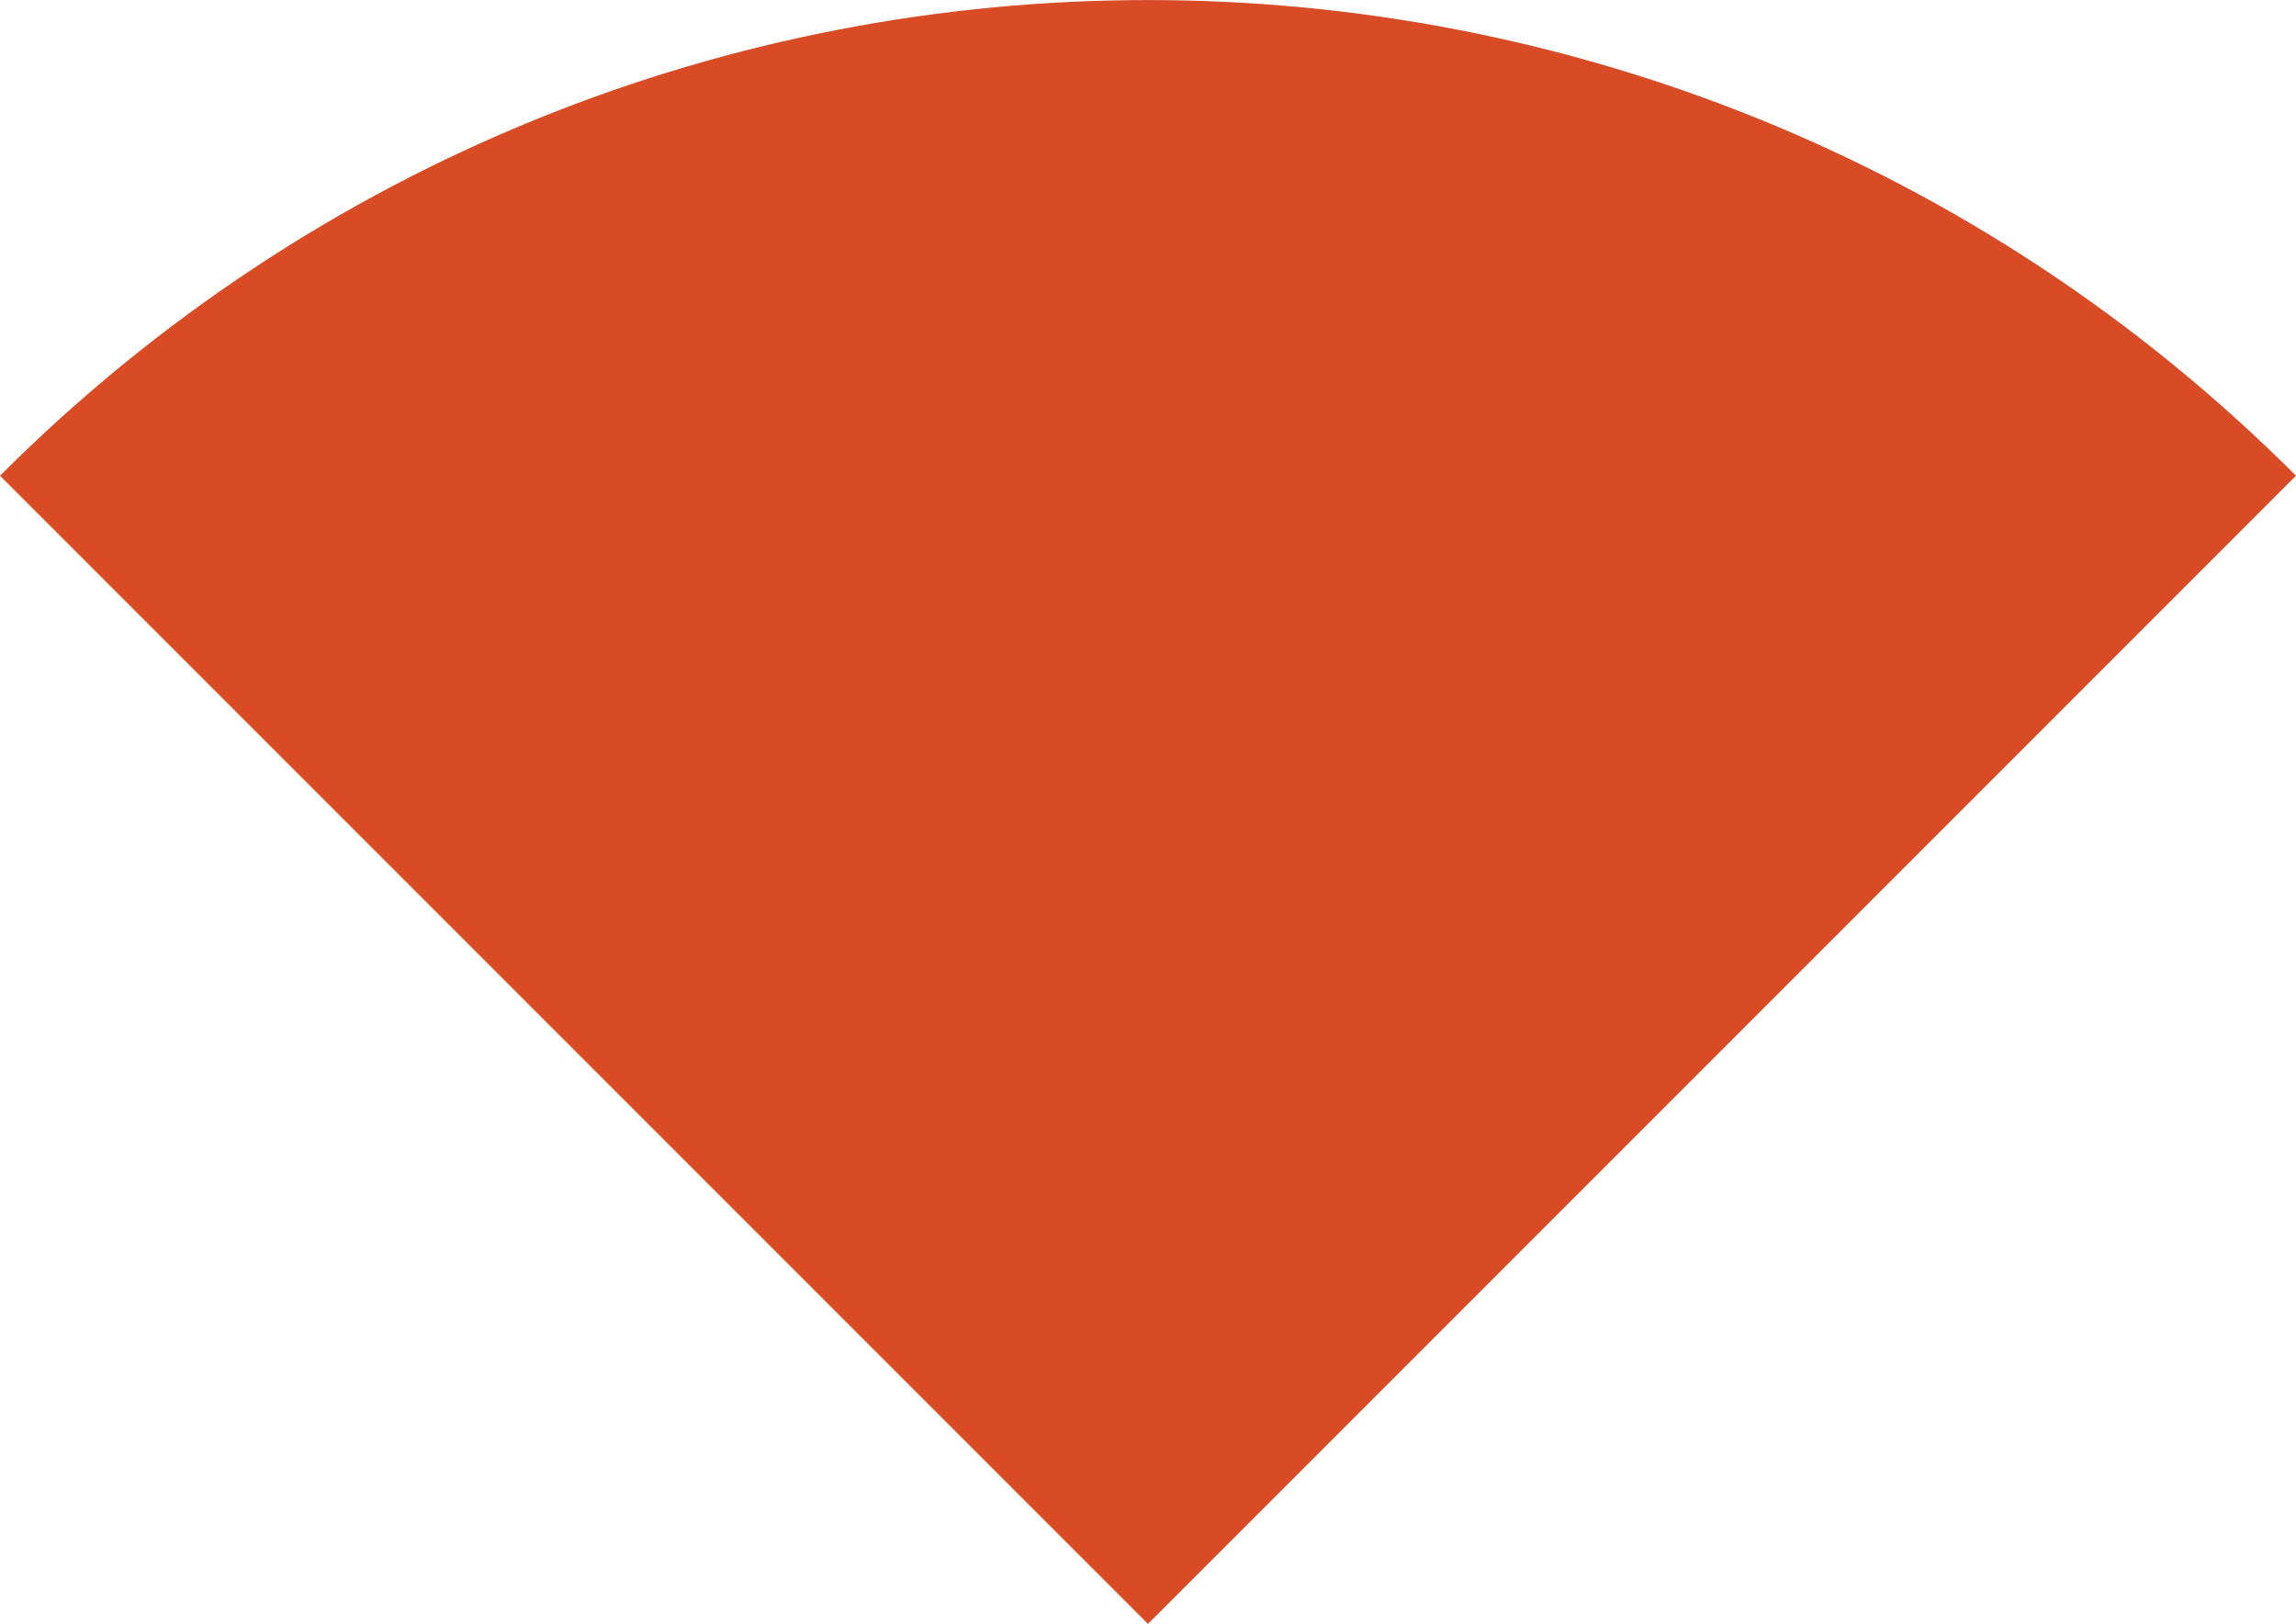 <svg xmlns="http://www.w3.org/2000/svg" id="Calque_2" data-name="Calque 2" viewBox="0 0 100.84 71.31"><defs><style>      .cls-1 {        fill: #d84b25;      }    </style></defs><g id="Capa_1" data-name="Capa 1"><path class="cls-1" d="M0,20.89l50.42,50.42,50.42-50.42c-27.85-27.85-73-27.85-100.84,0Z"></path></g></svg>